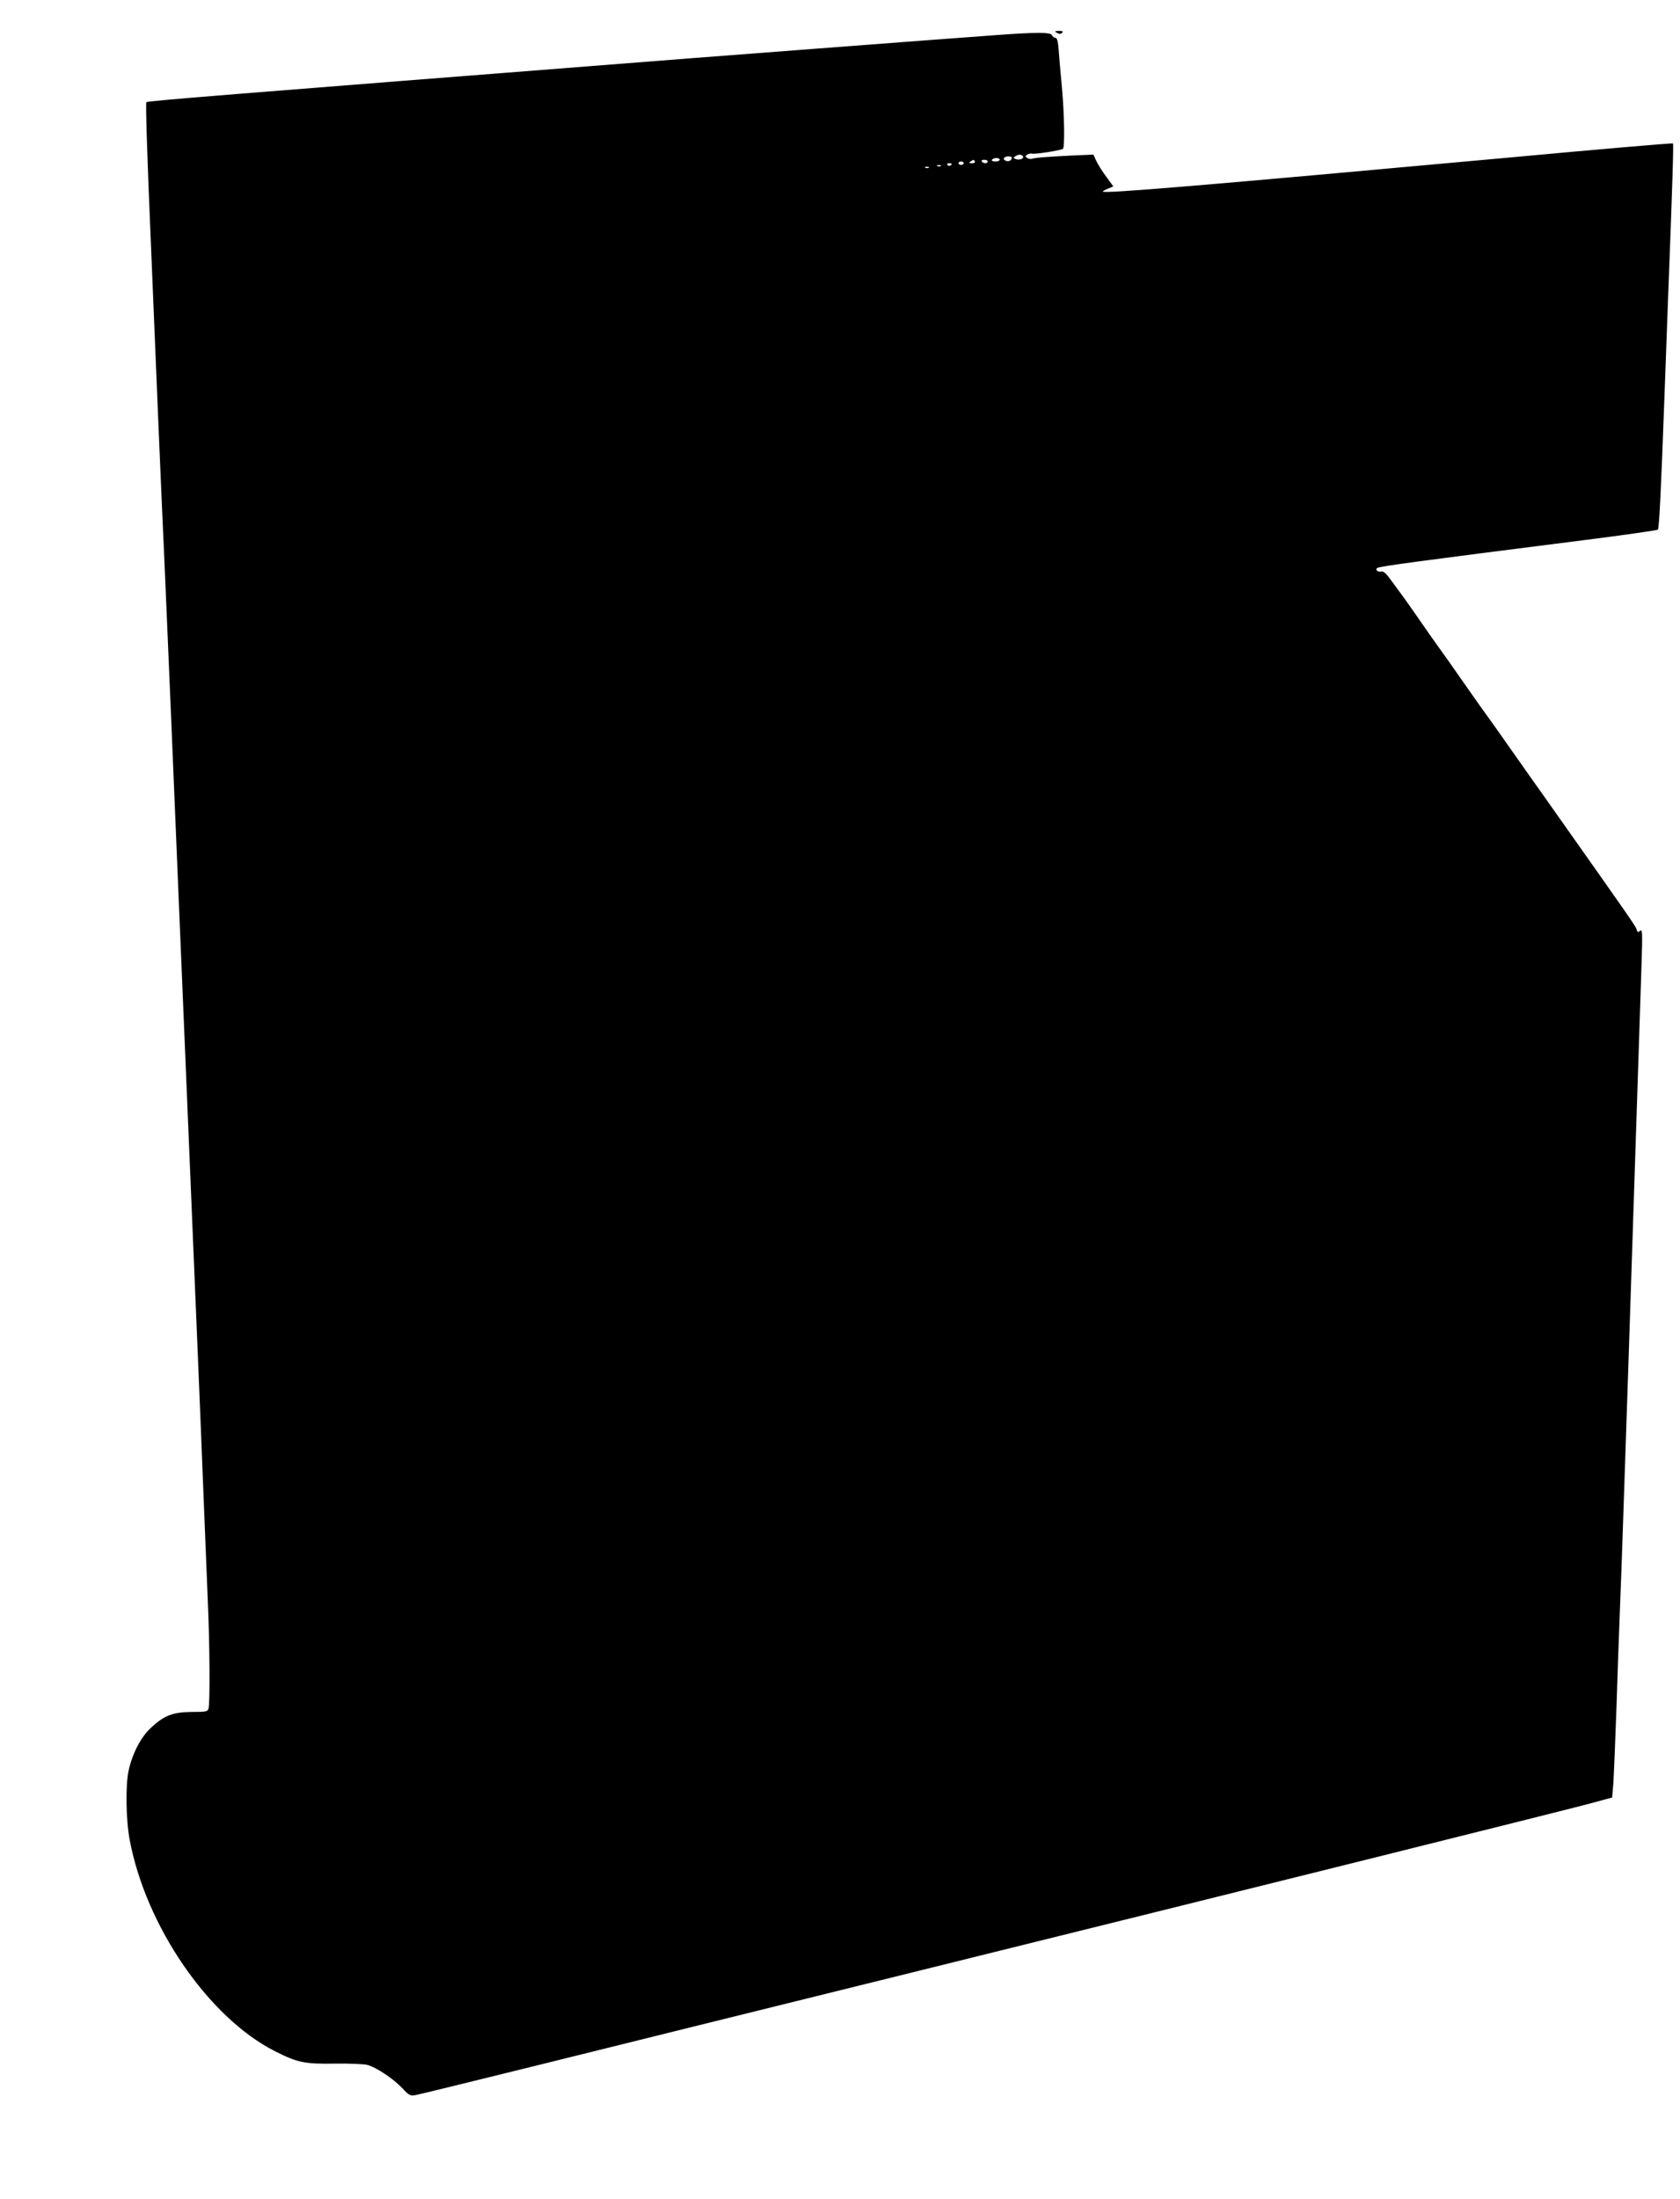 <?xml version="1.0" standalone="no"?>
<!DOCTYPE svg PUBLIC "-//W3C//DTD SVG 20010904//EN"
 "http://www.w3.org/TR/2001/REC-SVG-20010904/DTD/svg10.dtd">
<svg version="1.0" xmlns="http://www.w3.org/2000/svg"
 width="978pt" height="1280pt" viewBox="0 0 978 1280"
 preserveAspectRatio="xMidYMid meet">
<g transform="translate(0,1280) scale(0.1,-0.1)"
fill="#000000" stroke="none">
<path d="M6153 12609 c14 -8 22 -8 30 0 8 8 3 11 -18 11 -26 -1 -28 -2 -12
-11z"/>
<path d="M5790 12595 c-91 -7 -266 -20 -390 -29 -311 -23 -930 -71 -1390 -106
-2796 -219 -3151 -247 -3158 -255 -5 -5 5 -331 28 -860 11 -266 26 -629 40
-962 13 -303 26 -615 40 -913 5 -124 21 -493 35 -820 14 -327 36 -865 50
-1195 14 -330 34 -813 45 -1072 58 -1383 75 -1781 100 -2418 6 -148 15 -370
20 -493 11 -242 13 -585 4 -617 -5 -18 -14 -20 -97 -20 -111 -1 -161 -20 -238
-92 -59 -54 -108 -149 -130 -248 -19 -84 -16 -290 6 -405 94 -502 460 -1035
846 -1230 130 -66 173 -75 348 -72 85 1 170 -2 191 -8 51 -14 150 -80 202
-135 39 -42 46 -46 78 -40 19 3 343 83 720 176 377 94 1376 341 2220 550 1886
467 3732 927 3900 972 l125 34 7 84 c3 46 11 242 18 434 6 193 15 449 20 570
5 121 14 371 20 555 6 184 20 598 31 920 28 857 67 2044 75 2285 6 187 5 208
-8 197 -13 -10 -16 -9 -20 6 -5 20 -37 65 -438 633 -30 43 -84 119 -120 170
-36 50 -90 127 -120 170 -30 43 -83 117 -117 166 -34 48 -85 120 -113 158 -27
39 -80 113 -116 165 -36 52 -90 129 -120 170 -30 41 -82 116 -116 165 -34 50
-76 108 -92 131 -17 23 -50 68 -74 101 -32 45 -48 60 -62 56 -19 -5 -37 12
-22 21 16 10 242 40 1196 161 237 30 433 58 437 62 8 8 19 236 39 788 6 165
15 410 20 545 27 697 33 910 29 915 -3 3 -446 -35 -985 -85 -1732 -158 -2334
-209 -2334 -195 0 3 14 11 31 17 l30 13 -40 55 c-23 30 -49 72 -59 93 l-17 37
-118 -5 c-163 -8 -220 -13 -237 -19 -8 -3 -22 -1 -30 4 -13 9 -13 11 0 20 8 5
20 8 27 6 15 -6 171 19 181 28 11 12 8 199 -6 356 -8 80 -16 178 -19 218 -4
52 -9 72 -20 72 -7 0 -16 7 -19 15 -7 18 -90 18 -334 0z m165 -705 c8 -13 -20
-24 -42 -16 -15 6 -15 8 -3 16 20 13 37 12 45 0z m-65 -9 c0 -6 -5 -13 -10
-16 -15 -9 -43 3 -35 15 8 13 45 13 45 1z m-70 -11 c0 -5 -12 -10 -26 -10 -14
0 -23 4 -19 10 3 6 15 10 26 10 10 0 19 -4 19 -10z m-145 -10 c3 -6 -4 -10
-17 -10 -18 0 -20 2 -8 10 19 12 18 12 25 0z m75 0 c0 -5 -6 -10 -14 -10 -8 0
-18 5 -21 10 -3 6 3 10 14 10 12 0 21 -4 21 -10z m-140 -10 c0 -5 -7 -10 -15
-10 -8 0 -15 5 -15 10 0 6 7 10 15 10 8 0 15 -4 15 -10z m-70 -4 c0 -11 -19
-15 -25 -6 -3 5 1 10 9 10 9 0 16 -2 16 -4z m-63 -12 c-3 -3 -12 -4 -19 -1 -8
3 -5 6 6 6 11 1 17 -2 13 -5z m-70 -10 c-3 -3 -12 -4 -19 -1 -8 3 -5 6 6 6 11
1 17 -2 13 -5z"/>
</g>
</svg>

